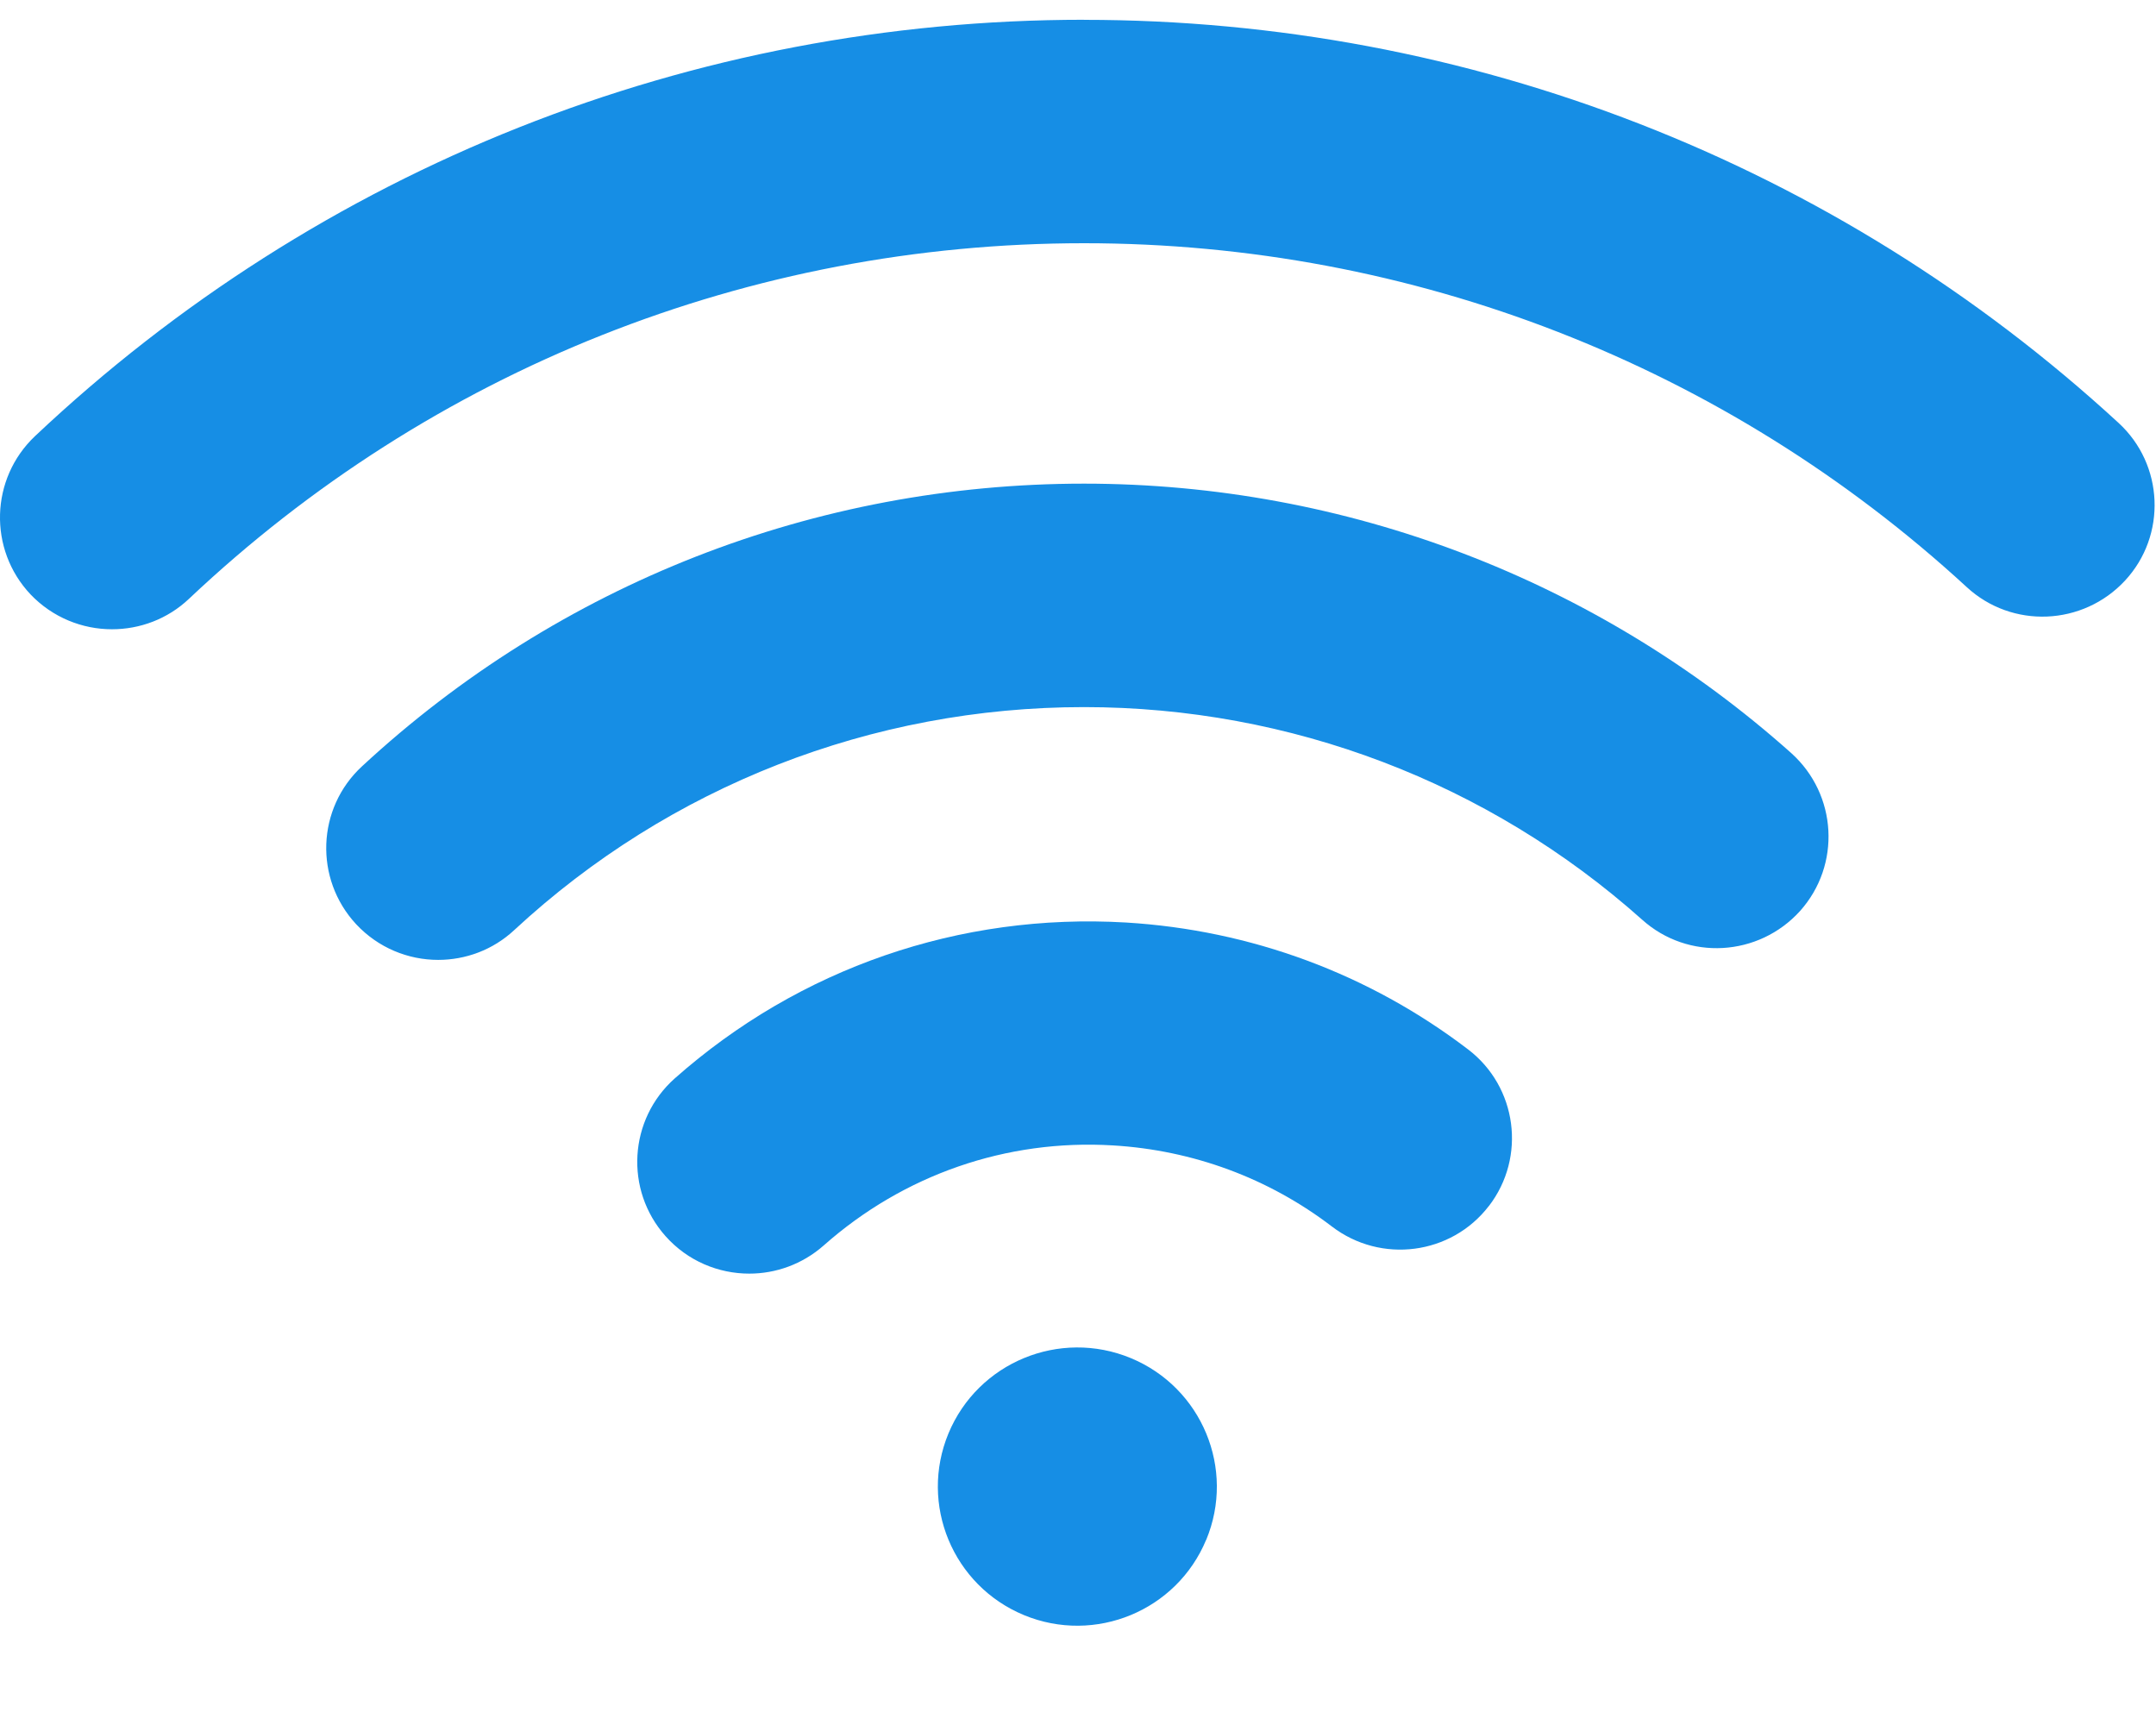 <svg width="30" height="24" viewBox="0 0 30 24" fill="none" xmlns="http://www.w3.org/2000/svg">
  <path d="M16.784 21.424c.41-.987-.06-2.119-1.05-2.529-.99-.409-2.125.06-2.536 1.047-.41.988.06 2.119 1.05 2.529.99.409 2.125-.06 2.535-1.047zM20.718 16.779c.522-.68.394-1.659-.292-2.18-1.375-1.049-3.02-1.659-4.758-1.764-2.311-.136-4.544.633-6.278 2.168-.643.571-.701 1.554-.129 2.196.308.346.736.521 1.165.521.366 0 .737-.128 1.037-.393 1.111-.983 2.541-1.48 4.021-1.391 1.114.066 2.167.455 3.047 1.127.686.525 1.664.396 2.186-.284z" fill="#168EE5"/>
  <path d="M25.047 12.675c.573-.641.518-1.62-.121-2.196-2.708-2.417-6.204-3.75-9.843-3.75-3.741 0-7.306 1.395-10.046 3.933-.631.583-.666 1.566-.082 2.196.308.33.725.497 1.142.497.378 0 .76-.136 1.06-.416 2.159-2.001 4.976-3.101 7.926-3.101 2.872 0 5.627 1.049 7.766 2.957.639.575 1.621.517 2.198-.12z" fill="#168EE5"/>
  <path d="M15.083.275C9.628.275 4.445 2.335.486 6.069-.137 6.66-.165 7.643.424 8.269c.308.323.721.486 1.134.486.386 0 .772-.14 1.072-.424 3.378-3.19 7.801-4.947 12.454-4.947 4.567 0 8.927 1.698 12.282 4.784.631.583 1.617.54 2.202-.089.585-.63.542-1.617-.09-2.196-3.932-3.618-9.044-5.607-14.395-5.607z" fill="#168EE5"/>
</svg>
